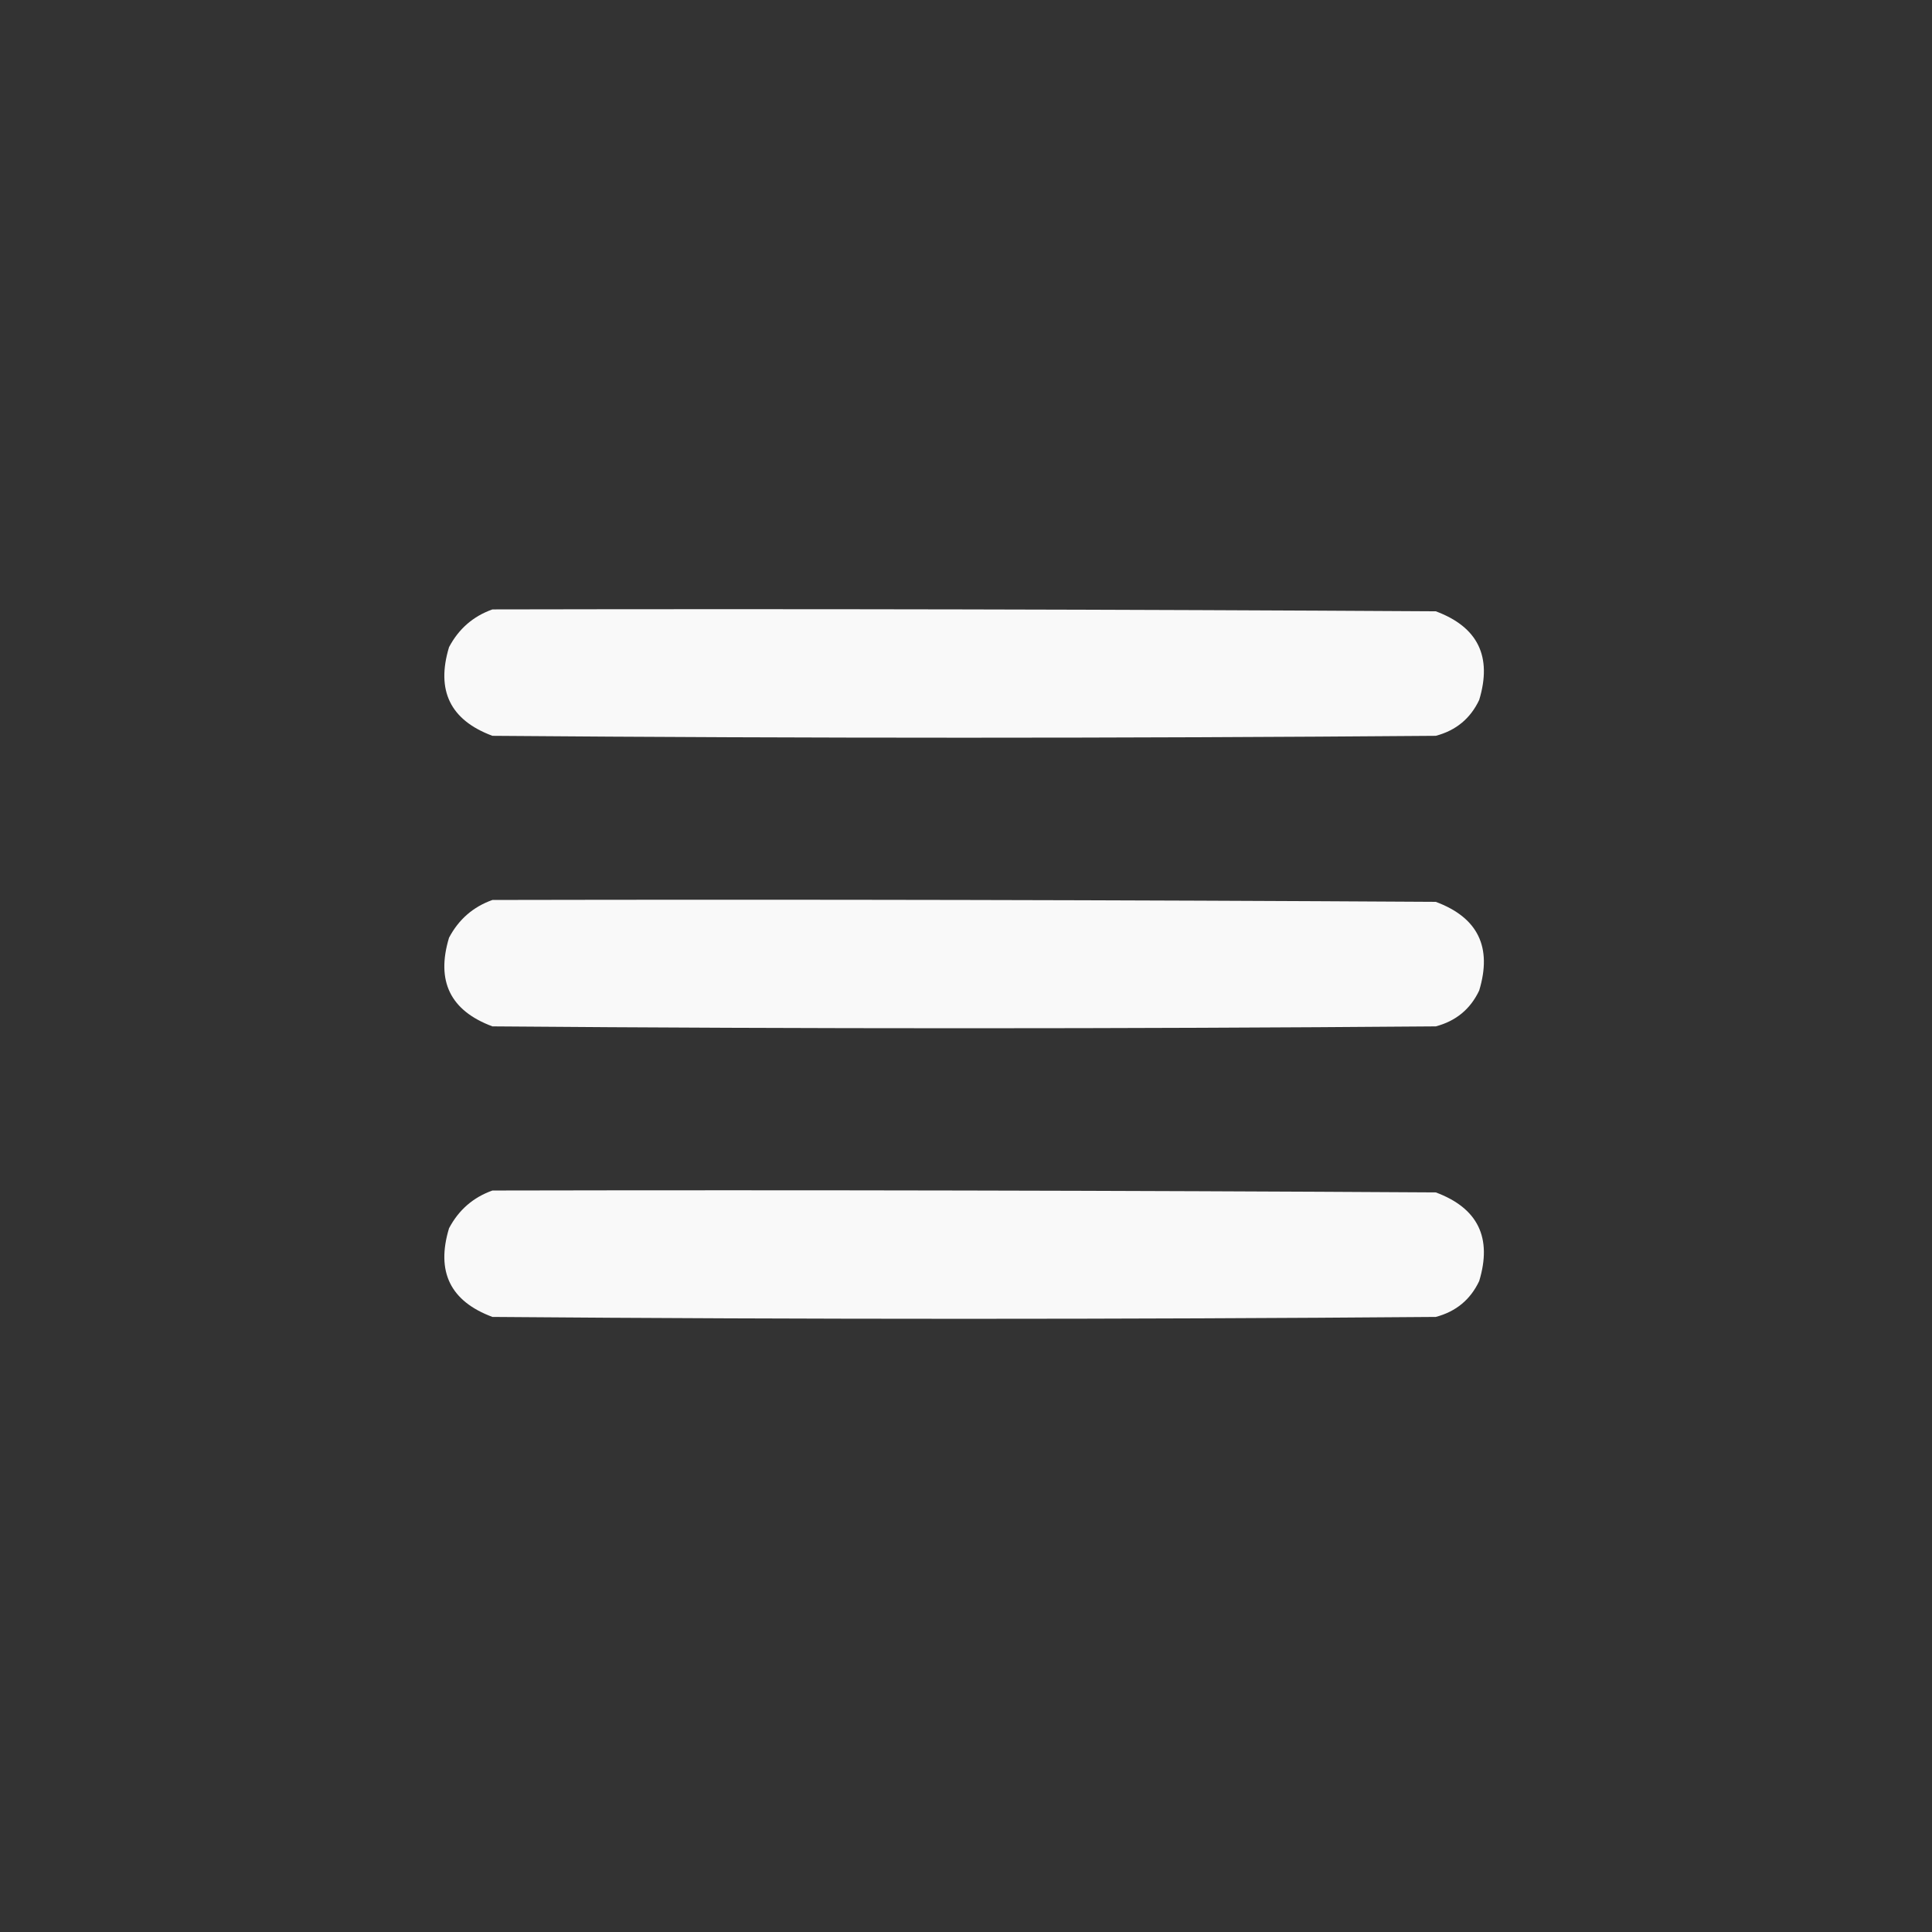 <?xml version="1.0" encoding="UTF-8"?>
<!DOCTYPE svg PUBLIC "-//W3C//DTD SVG 1.1//EN" "http://www.w3.org/Graphics/SVG/1.1/DTD/svg11.dtd">
<svg xmlns="http://www.w3.org/2000/svg" version="1.1" width="512px" height="512px" style="shape-rendering:geometricPrecision; text-rendering:geometricPrecision; image-rendering:optimizeQuality; fill-rule:evenodd; clip-rule:evenodd" xmlns:xlink="http://www.w3.org/1999/xlink">
<rect width="100%" height="100%" fill="#333333" stroke="none"/>
<g><path style="opacity:0.967" fill="#fff" d="M 130.5,161.5 C 213.834,161.333 297.167,161.5 380.5,162C 391.655,166.144 395.488,173.978 392,185.5C 389.673,190.423 385.84,193.59 380.5,195C 297.167,195.667 213.833,195.667 130.5,195C 119.345,190.856 115.512,183.022 119,171.5C 121.566,166.645 125.399,163.311 130.5,161.5 Z"/></g>
<g><path style="opacity:0.967" fill="#fff" d="M 130.5,238.5 C 213.834,238.333 297.167,238.5 380.5,239C 391.655,243.144 395.488,250.978 392,262.5C 389.673,267.423 385.84,270.59 380.5,272C 297.167,272.667 213.833,272.667 130.5,272C 119.345,267.856 115.512,260.022 119,248.5C 121.566,243.645 125.399,240.311 130.5,238.5 Z"/></g>
<g><path style="opacity:0.967" fill="#fff" d="M 130.5,315.5 C 213.834,315.333 297.167,315.5 380.5,316C 391.655,320.144 395.488,327.978 392,339.5C 389.673,344.423 385.84,347.59 380.5,349C 297.167,349.667 213.833,349.667 130.5,349C 119.345,344.856 115.512,337.022 119,325.5C 121.566,320.645 125.399,317.311 130.5,315.5 Z"/></g>
</svg>
